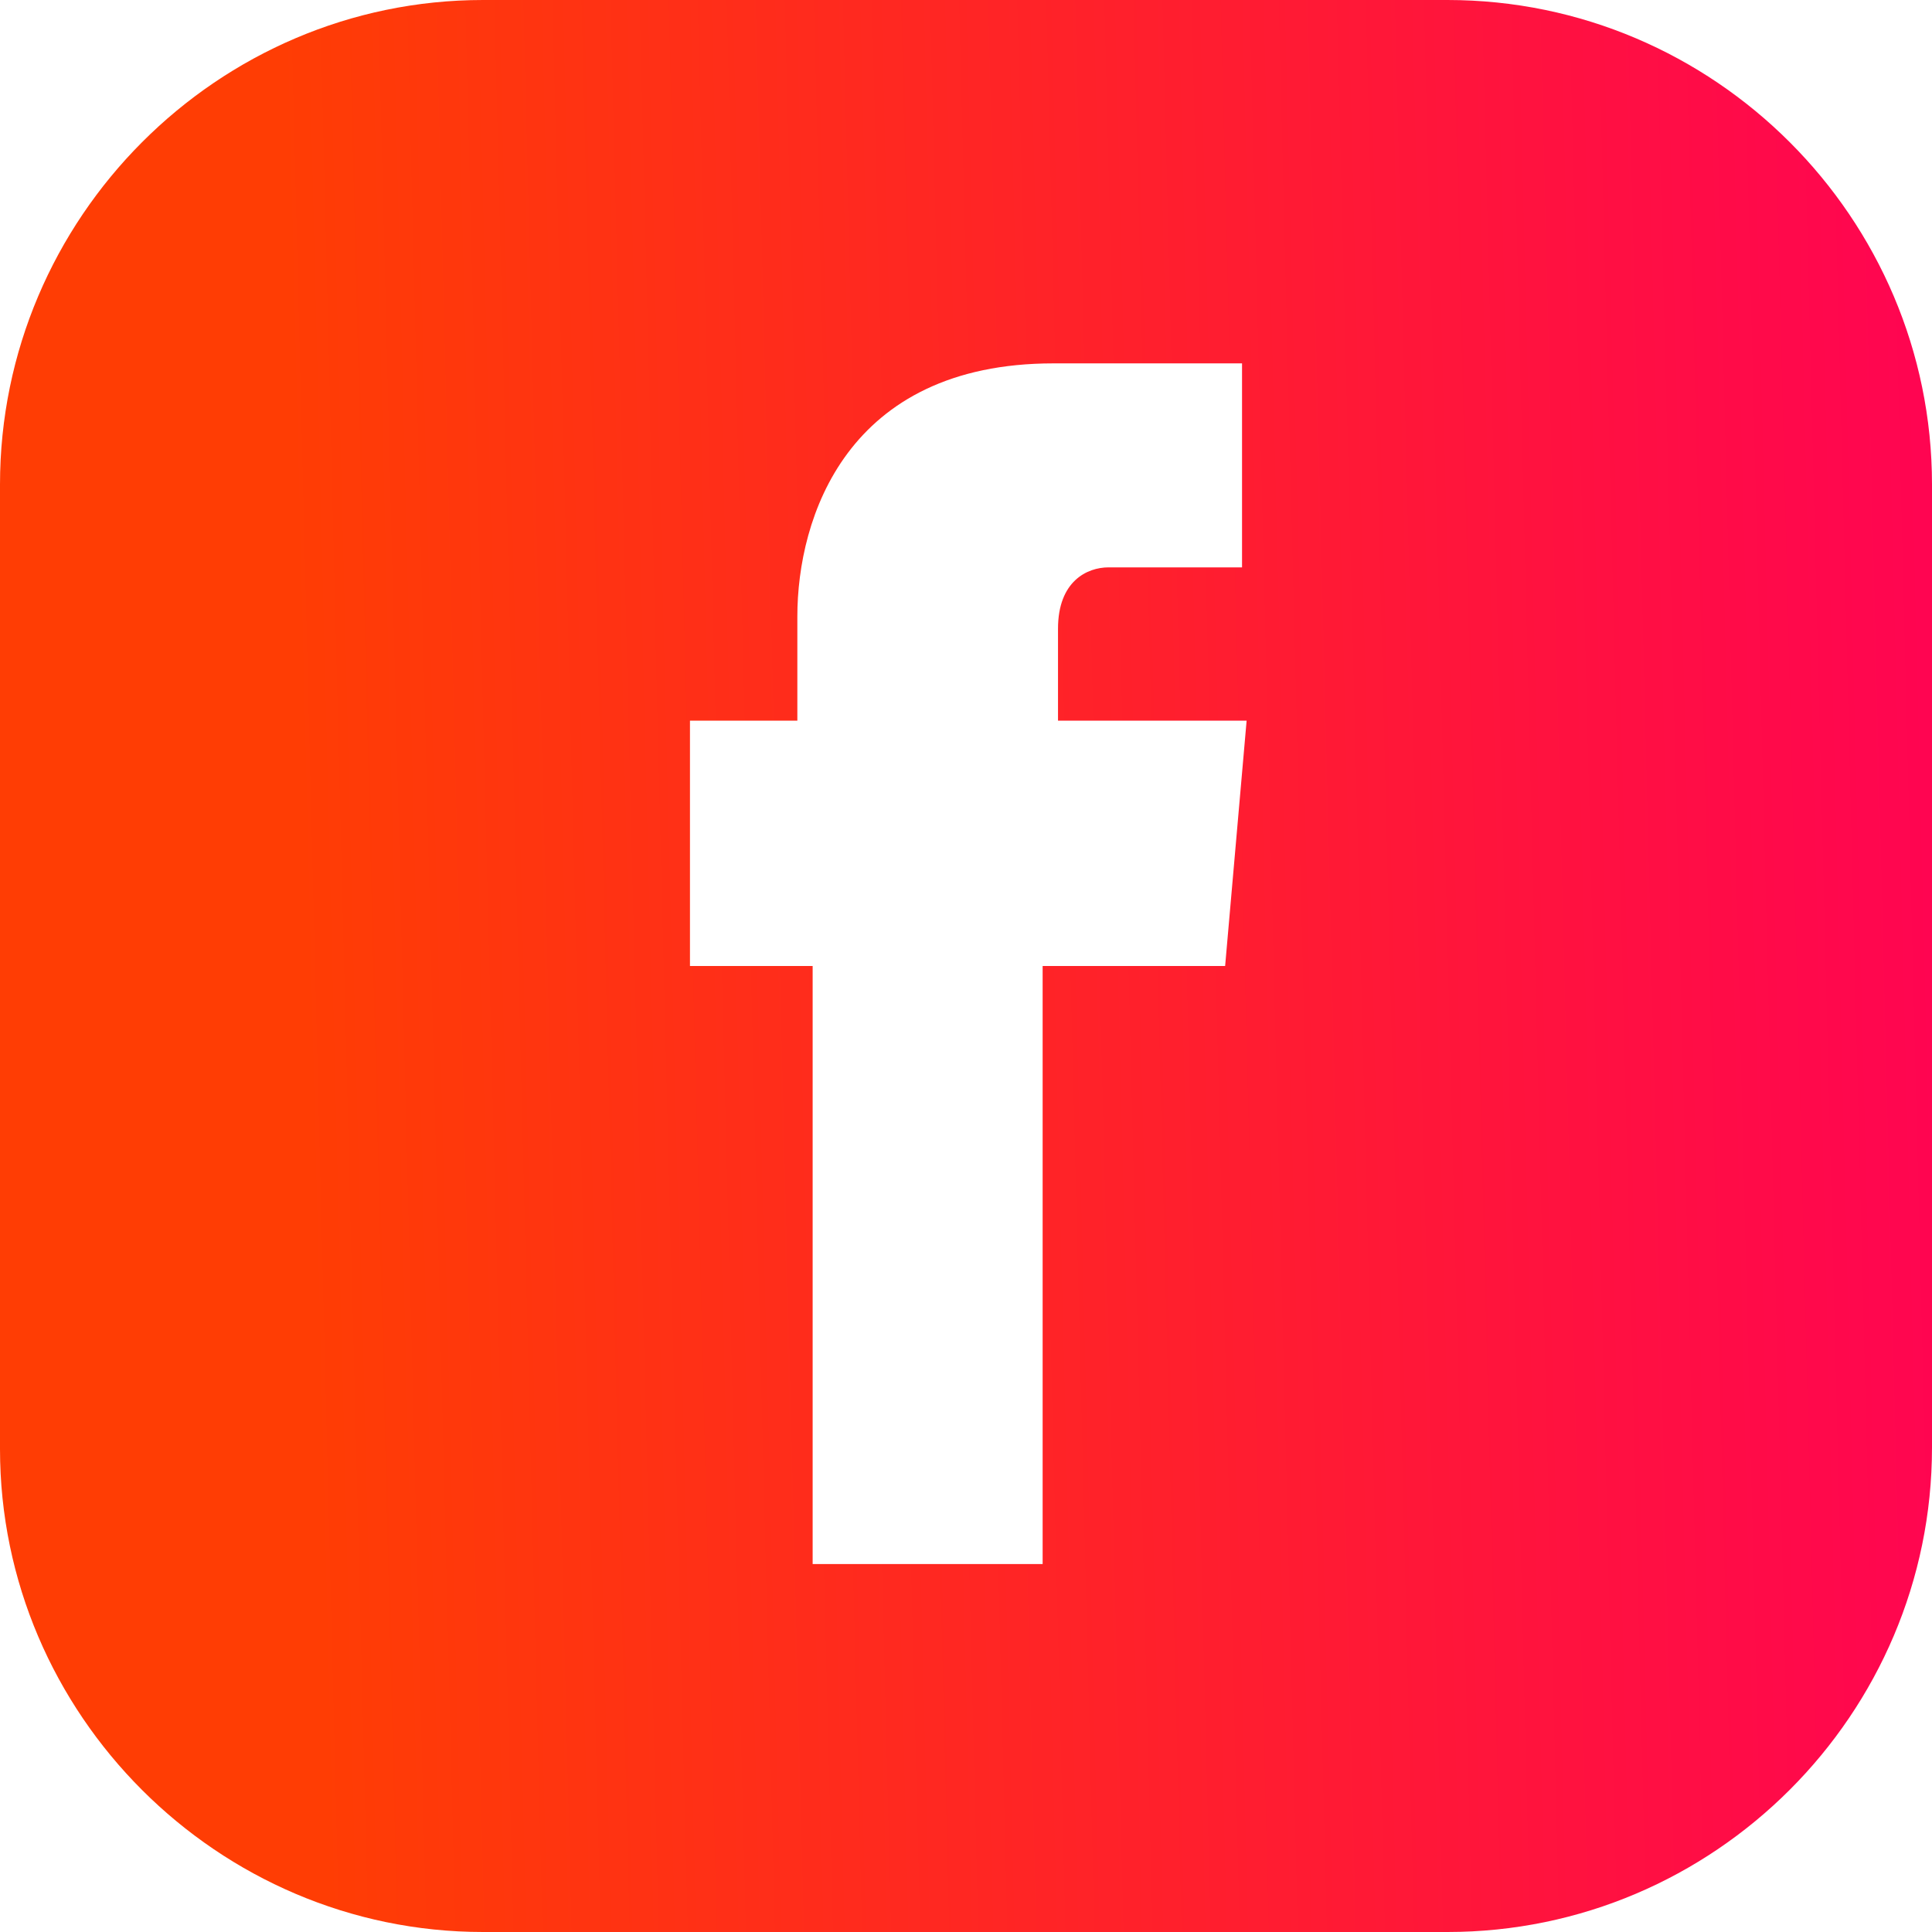 <svg width="24" height="24" viewBox="0 0 24 24" fill="none" xmlns="http://www.w3.org/2000/svg">
<g id="facebook (4) 1" clip-path="url(#clip0_3152_1924)">
<g id="Group">
<g id="Group_2">
<path id="Vector" d="M17.981 0H6C2.705 0 0 2.705 0 6.019V18C0 21.295 2.705 24 6 24H17.981C21.295 24 24 21.295 24 17.981V6.019C24 2.705 21.295 0 17.981 0ZM15.219 12H12.952V19.429H10.095V12H8.571V8.952H9.905V7.657C9.905 6.438 10.514 4.514 13.086 4.514H15.429V7.048H13.771C13.505 7.048 13.143 7.219 13.143 7.81V8.952H15.486L15.219 12Z" fill="url(#paint0_linear_3152_1924)"/>
</g>
</g>
</g>
<defs>
<linearGradient id="paint0_linear_3152_1924" x1="2.68495e-08" y1="24" x2="24.584" y2="23.386" gradientUnits="userSpaceOnUse">
<stop offset="0.164" stop-color="#FF3D04"/>
<stop offset="1" stop-color="#FF0452"/>
</linearGradient>
<clipPath id="clip0_3152_1924">
<rect width="24" height="24" fill="white"/>
</clipPath>
</defs>
</svg>
